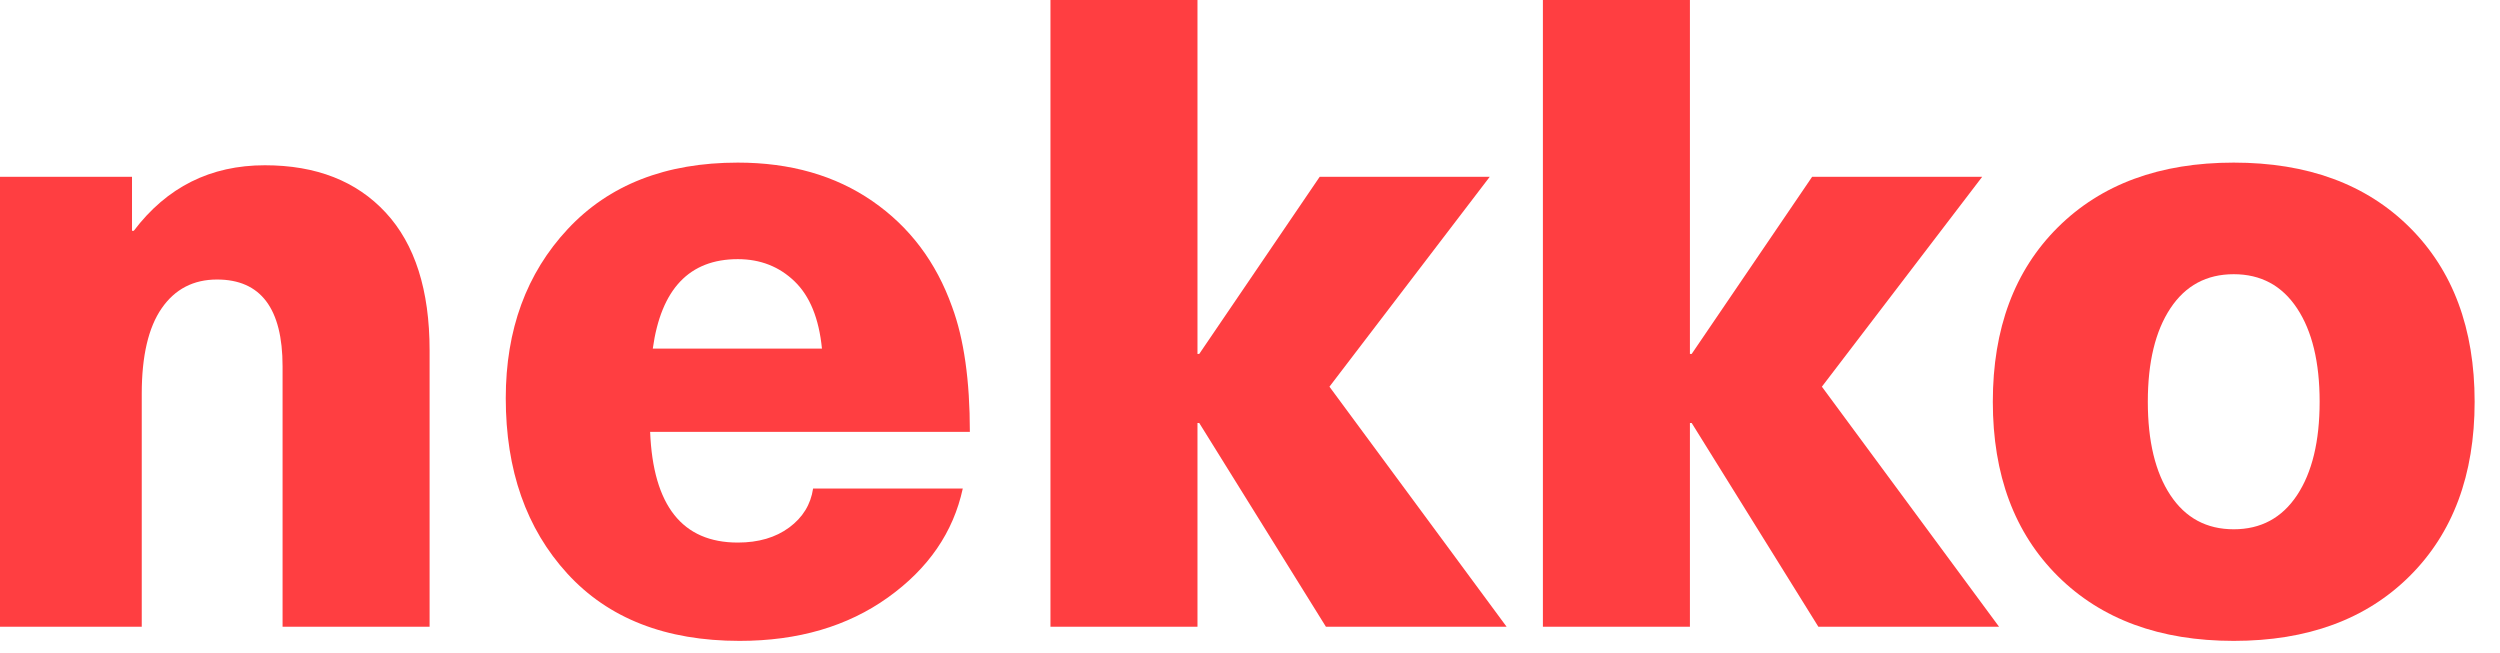 <?xml version="1.0" encoding="UTF-8" standalone="no"?>
<!DOCTYPE svg PUBLIC "-//W3C//DTD SVG 1.1//EN" "http://www.w3.org/Graphics/SVG/1.1/DTD/svg11.dtd">
<svg width="100%" height="100%" viewBox="0 0 88 23" version="1.1" xmlns="http://www.w3.org/2000/svg" xmlns:xlink="http://www.w3.org/1999/xlink" xml:space="preserve" xmlns:serif="http://www.serif.com/" style="fill-rule:evenodd;clip-rule:evenodd;stroke-linejoin:round;stroke-miterlimit:2;">
    <g transform="matrix(1,0,0,1,-387.251,124.416)">
        <g>
            <g transform="matrix(0.433,0,6.38378e-17,0.433,609.558,38.809)">
                <path d="M-491.88,-363.528C-487.704,-363.528 -484.428,-362.244 -482.052,-359.676C-479.676,-357.108 -478.488,-353.376 -478.488,-348.48L-478.488,-326.016L-490.44,-326.016L-490.44,-347.184C-490.44,-351.888 -492.216,-354.24 -495.768,-354.24C-497.688,-354.24 -499.188,-353.46 -500.268,-351.9C-501.348,-350.34 -501.888,-348.024 -501.888,-344.952L-501.888,-326.016L-513.84,-326.016L-513.84,-362.592L-502.68,-362.592L-502.68,-358.2L-502.536,-358.2C-499.848,-361.752 -496.296,-363.528 -491.88,-363.528Z" style="fill:rgb(255,62,65);"/>
            </g>
            <g transform="matrix(0.433,0,6.38378e-17,0.433,609.558,38.809)">
                <path d="M-453.432,-332.856C-451.752,-332.856 -450.36,-333.264 -449.256,-334.08C-448.152,-334.896 -447.504,-335.952 -447.312,-337.248L-435.144,-337.248C-435.912,-333.696 -437.94,-330.744 -441.228,-328.392C-444.516,-326.04 -448.536,-324.864 -453.288,-324.864C-459.288,-324.864 -463.956,-326.688 -467.292,-330.336C-470.628,-333.984 -472.296,-338.736 -472.296,-344.592C-472.296,-350.16 -470.616,-354.744 -467.256,-358.344C-463.896,-361.944 -459.288,-363.744 -453.432,-363.744C-449.16,-363.744 -445.512,-362.7 -442.488,-360.612C-439.464,-358.524 -437.304,-355.656 -436.008,-352.008C-435.048,-349.416 -434.568,-346.032 -434.568,-341.856L-460.56,-341.856C-460.32,-335.856 -457.944,-332.856 -453.432,-332.856ZM-453.432,-355.896C-457.368,-355.896 -459.672,-353.472 -460.344,-348.624L-446.592,-348.624C-446.832,-351.072 -447.576,-352.896 -448.824,-354.096C-450.072,-355.296 -451.608,-355.896 -453.432,-355.896Z" style="fill:rgb(255,62,65);"/>
            </g>
            <g transform="matrix(0.433,0,6.38378e-17,0.433,609.558,38.809)">
                <path d="M-405.336,-345.528L-390.936,-326.016L-405.624,-326.016L-415.92,-342.576L-416.064,-342.576L-416.064,-326.016L-428.016,-326.016L-428.016,-377.28L-416.064,-377.28L-416.064,-348.192L-415.92,-348.192L-406.128,-362.592L-392.304,-362.592L-405.336,-345.528Z" style="fill:rgb(255,62,65);"/>
            </g>
            <g transform="matrix(0.433,0,6.38378e-17,0.433,609.558,38.809)">
                <path d="M-365.304,-345.528L-350.904,-326.016L-365.592,-326.016L-375.888,-342.576L-376.032,-342.576L-376.032,-326.016L-387.984,-326.016L-387.984,-377.28L-376.032,-377.28L-376.032,-348.192L-375.888,-348.192L-366.096,-362.592L-352.272,-362.592L-365.304,-345.528Z" style="fill:rgb(255,62,65);"/>
            </g>
            <g transform="matrix(0.433,0,6.38378e-17,0.433,609.558,38.809)">
                <path d="M-346.116,-358.488C-342.588,-361.992 -337.824,-363.744 -331.824,-363.744C-325.824,-363.744 -321.06,-361.992 -317.532,-358.488C-314.004,-354.984 -312.24,-350.256 -312.24,-344.304C-312.24,-338.352 -314.004,-333.624 -317.532,-330.12C-321.06,-326.616 -325.824,-324.864 -331.824,-324.864C-337.824,-324.864 -342.588,-326.616 -346.116,-330.12C-349.644,-333.624 -351.408,-338.352 -351.408,-344.304C-351.408,-350.256 -349.644,-354.984 -346.116,-358.488ZM-326.676,-351.9C-327.9,-353.748 -329.616,-354.672 -331.824,-354.672C-334.032,-354.672 -335.748,-353.748 -336.972,-351.9C-338.196,-350.052 -338.808,-347.52 -338.808,-344.304C-338.808,-341.088 -338.196,-338.556 -336.972,-336.708C-335.748,-334.86 -334.032,-333.936 -331.824,-333.936C-329.616,-333.936 -327.9,-334.86 -326.676,-336.708C-325.452,-338.556 -324.84,-341.088 -324.84,-344.304C-324.84,-347.52 -325.452,-350.052 -326.676,-351.9Z" style="fill:rgb(255,62,65);"/>
            </g>
        </g>
    </g>
</svg>
